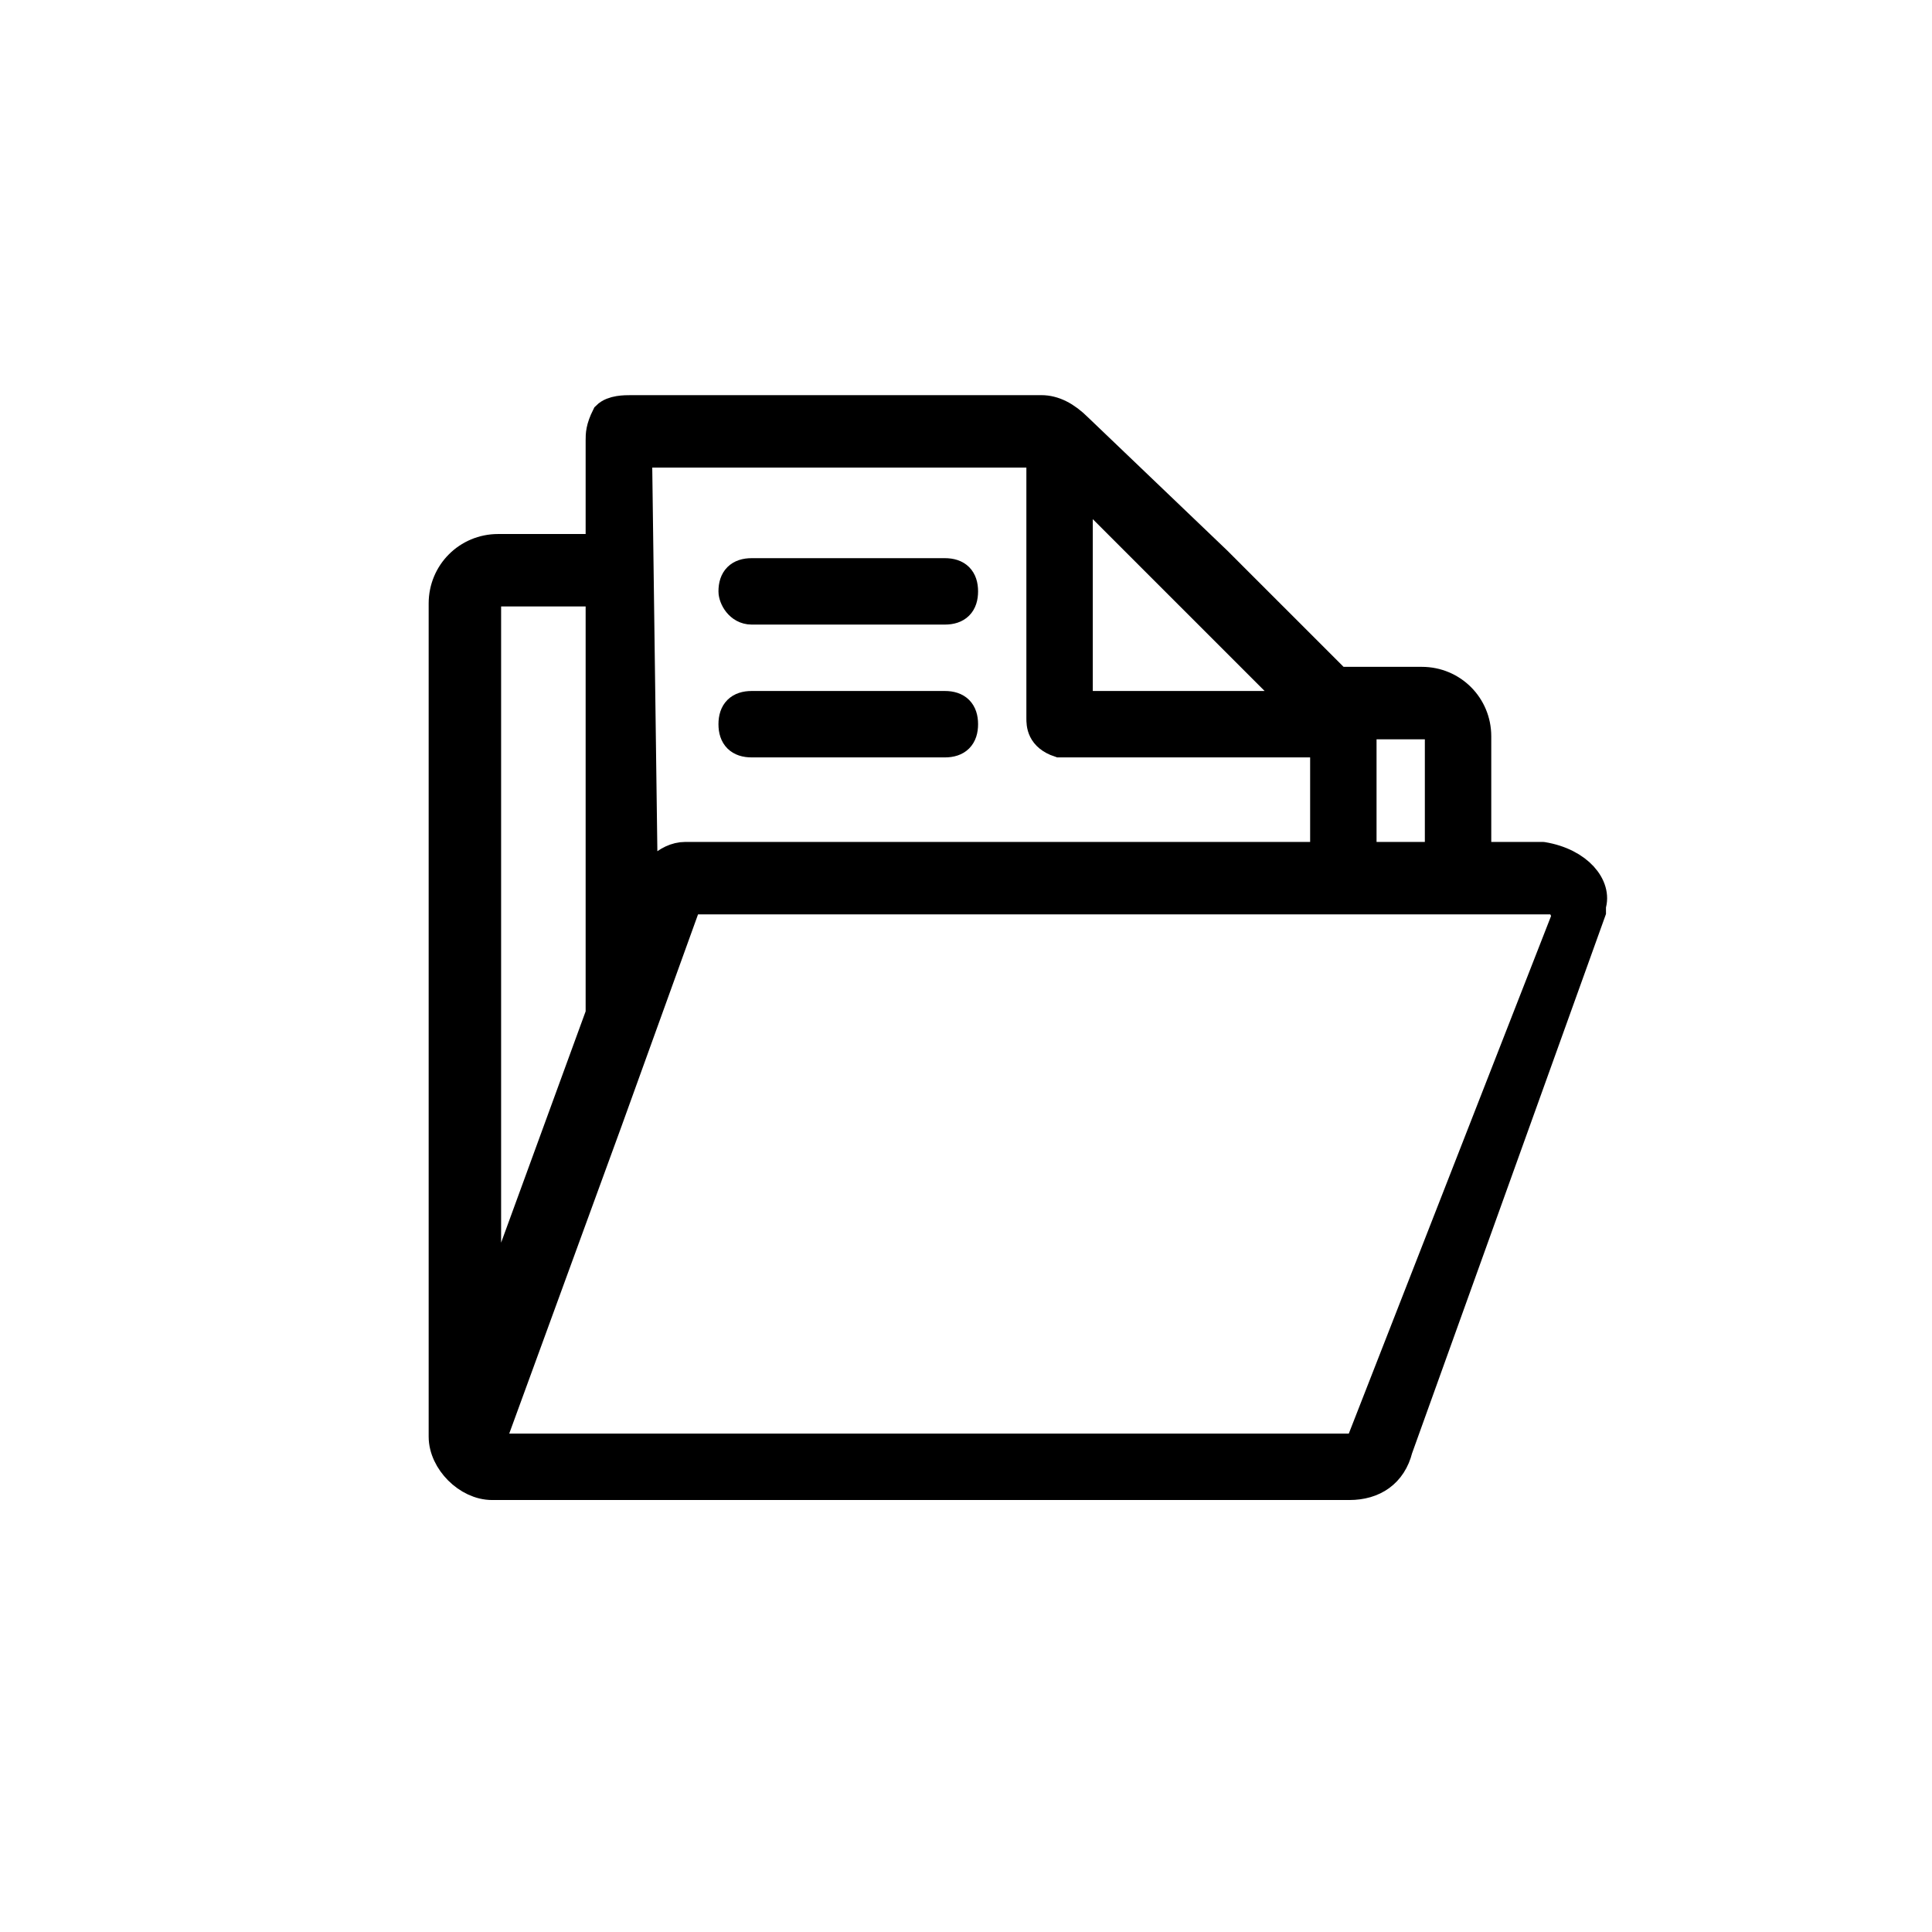 <?xml version="1.0" encoding="utf-8"?>
<!-- Generator: Adobe Illustrator 27.9.0, SVG Export Plug-In . SVG Version: 6.00 Build 0)  -->
<svg version="1.1" id="Layer_1" xmlns="http://www.w3.org/2000/svg" xmlns:xlink="http://www.w3.org/1999/xlink" x="0px" y="0px"
	 viewBox="0 0 32 32" style="enable-background:new 0 0 32 32;" xml:space="preserve">
<style type="text/css">
	.st0{display:none;}
	.st1{display:inline;}
	.st2{fill:none;stroke:#000000;stroke-width:1.5;stroke-linecap:round;stroke-linejoin:round;}
	.st3{fill:#333250;}
	.st4{stroke:#000000;stroke-width:0.5;}
</style>
<g id="Work-Office-Companies__x2F__Presentations__x2F__presentation-screen" class="st0">
	<g id="Group_236" class="st1">
		<g id="presentation-screen">
			<path id="Rectangle-path_79" class="st2" d="M-321.2,1433.2c0-0.8,0.7-1.5,1.5-1.5h13.5c0.8,0,1.5,0.7,1.5,1.5v8.2
				c0,0.8-0.7,1.5-1.5,1.5h-13.5c-0.8,0-1.5-0.7-1.5-1.5V1433.2z"/>
			<path id="Shape_1369" class="st2" d="M-321.2,1436.2h16.5"/>
			<path id="Oval_154" class="st2" d="M-313,1451.2c1.4,0,2.6-1.2,2.6-2.6s-1.2-2.6-2.6-2.6s-2.6,1.2-2.6,2.6
				S-314.4,1451.2-313,1451.2z"/>
			<path id="Shape_1370" class="st2" d="M-309.2,1454.2c-0.7-1.4-2.2-2.2-3.8-2.2c-1.6,0-3,0.9-3.8,2.2"/>
			<path id="Oval_155" class="st2" d="M-305.4,1451.2c1.4,0,2.6-1.2,2.6-2.6s-1.2-2.6-2.6-2.6s-2.6,1.2-2.6,2.6
				S-306.8,1451.2-305.4,1451.2z"/>
			<path id="Shape_1371" class="st2" d="M-301.8,1453.9c-0.9-1.2-2.3-2-3.9-1.9c-1.5,0.1-2.9,0.9-3.6,2.2"/>
			<path id="Oval_156" class="st2" d="M-320.6,1451.2c1.4,0,2.6-1.2,2.6-2.6s-1.2-2.6-2.6-2.6s-2.6,1.2-2.6,2.6
				S-322.1,1451.2-320.6,1451.2z"/>
			<path id="Shape_1372" class="st2" d="M-324.2,1453.9c0.9-1.2,2.3-2,3.9-1.9c1.5,0.1,2.9,0.9,3.6,2.2"/>
		</g>
	</g>
</g>
<g id="Maps-Navigation__x2F__Pins-Style-Three__x2F__style-three-pin-search" class="st0">
	<g id="Group_191" class="st1">
		<g id="style-three-pin-search">
			<g id="Shape_893">
				<path class="st3" d="M16,27c-0.2,0-0.5-0.1-0.7-0.2C13.4,25.7,7,21.5,7,14c0.1-5,4.1-9,9-9s8.9,4,8.9,8.9
					c0,7.5-6.3,11.7-8.3,12.8C16.5,26.9,16.2,27,16,27z M16,6.4c-4.2,0-7.6,3.4-7.6,7.6c0,6.8,5.8,10.6,7.6,11.6
					c1.8-1,7.6-4.9,7.6-11.6C23.6,9.8,20.2,6.4,16,6.4z"/>
			</g>
			<g id="Oval_65">
				<path class="st3" d="M15.4,17c-2,0-3.6-1.6-3.6-3.6s1.6-3.6,3.6-3.6s3.6,1.6,3.6,3.6S17.4,17,15.4,17z M15.4,11.2
					c-1.2,0-2.2,1-2.2,2.2s1,2.2,2.2,2.2s2.2-1,2.2-2.2S16.6,11.2,15.4,11.2z"/>
			</g>
			<g id="Shape_894">
				<path class="st3" d="M19.4,18.1c-0.2,0-0.4-0.1-0.5-0.2l-2-2c-0.3-0.3-0.3-0.7,0-1s0.7-0.3,1,0l2,2c0.3,0.3,0.3,0.7,0,1
					C19.8,18,19.6,18.1,19.4,18.1z"/>
			</g>
		</g>
	</g>
</g>
<g id="folder_4_" transform="translate(0.25 -1.605)">
	<path id="Path_19202" class="st4" d="M25.3,15.8h-1.1v-2c0-0.5-0.4-0.9-0.9-0.9H22l0.3,0.9c0-0.3-0.1-0.6-0.3-0.8c0,0,0,0-2.1-2.1
		l-2.3-2.2c-0.2-0.2-0.4-0.3-0.6-0.3l-6.8,0c-0.1,0-0.3,0-0.4,0.1C9.7,8.7,9.7,8.8,9.7,8.9v1.8H8c-0.5,0-0.9,0.4-0.9,0.9v13.8l0,0
		c0,0.4,0.4,0.8,0.8,0.8c0,0,0,0,0,0h14.2c0.4,0,0.7-0.2,0.8-0.6l3.2-8.9v-0.1C26.2,16.3,25.9,15.9,25.3,15.8
		C25.4,15.8,25.4,15.8,25.3,15.8z M23.4,13.6c0.1,0,0.2,0.1,0.2,0.2c0,0,0,0,0,0v2h-1.3v-2.2H23.4z M17.6,9.6l3.7,3.7h-3.7V9.6z
		 M10.3,9.1L17,9.1v4.4c0,0.1,0,0.3,0.3,0.4l4.4,0v1.9H11.2c0,0-0.1,0-0.1,0c-0.3,0-0.6,0.3-0.6,0.6l-0.1,0.2L10.3,9.1L10.3,9.1z
		 M7.8,11.6c0-0.1,0.1-0.2,0.2-0.2h1.7v7l-1.9,5.2V11.6z M22.3,25.5c0,0.1-0.1,0.1-0.2,0.1H8c-0.1,0-0.1,0-0.1-0.1c0,0,0-0.1,0-0.1
		l1.9-5.2l0,0l1.3-3.6l0,0c0-0.1,0.1-0.1,0.2-0.1h14.2c0.1,0,0.2,0.2,0.2,0.3L22.3,25.5z"/>
	<path id="Path_19203" class="st4" d="M12.2,13.9h3.2c0.2,0,0.3-0.1,0.3-0.3c0-0.2-0.1-0.3-0.3-0.3h-3.2c-0.2,0-0.3,0.1-0.3,0.3
		C11.9,13.8,12,13.9,12.2,13.9z"/>
	<path id="Path_19204" class="st4" d="M12.2,11.7h3.2c0.2,0,0.3-0.1,0.3-0.3c0-0.2-0.1-0.3-0.3-0.3h-3.2c-0.2,0-0.3,0.1-0.3,0.3
		C11.9,11.5,12,11.7,12.2,11.7z"/>
</g>
</svg>
